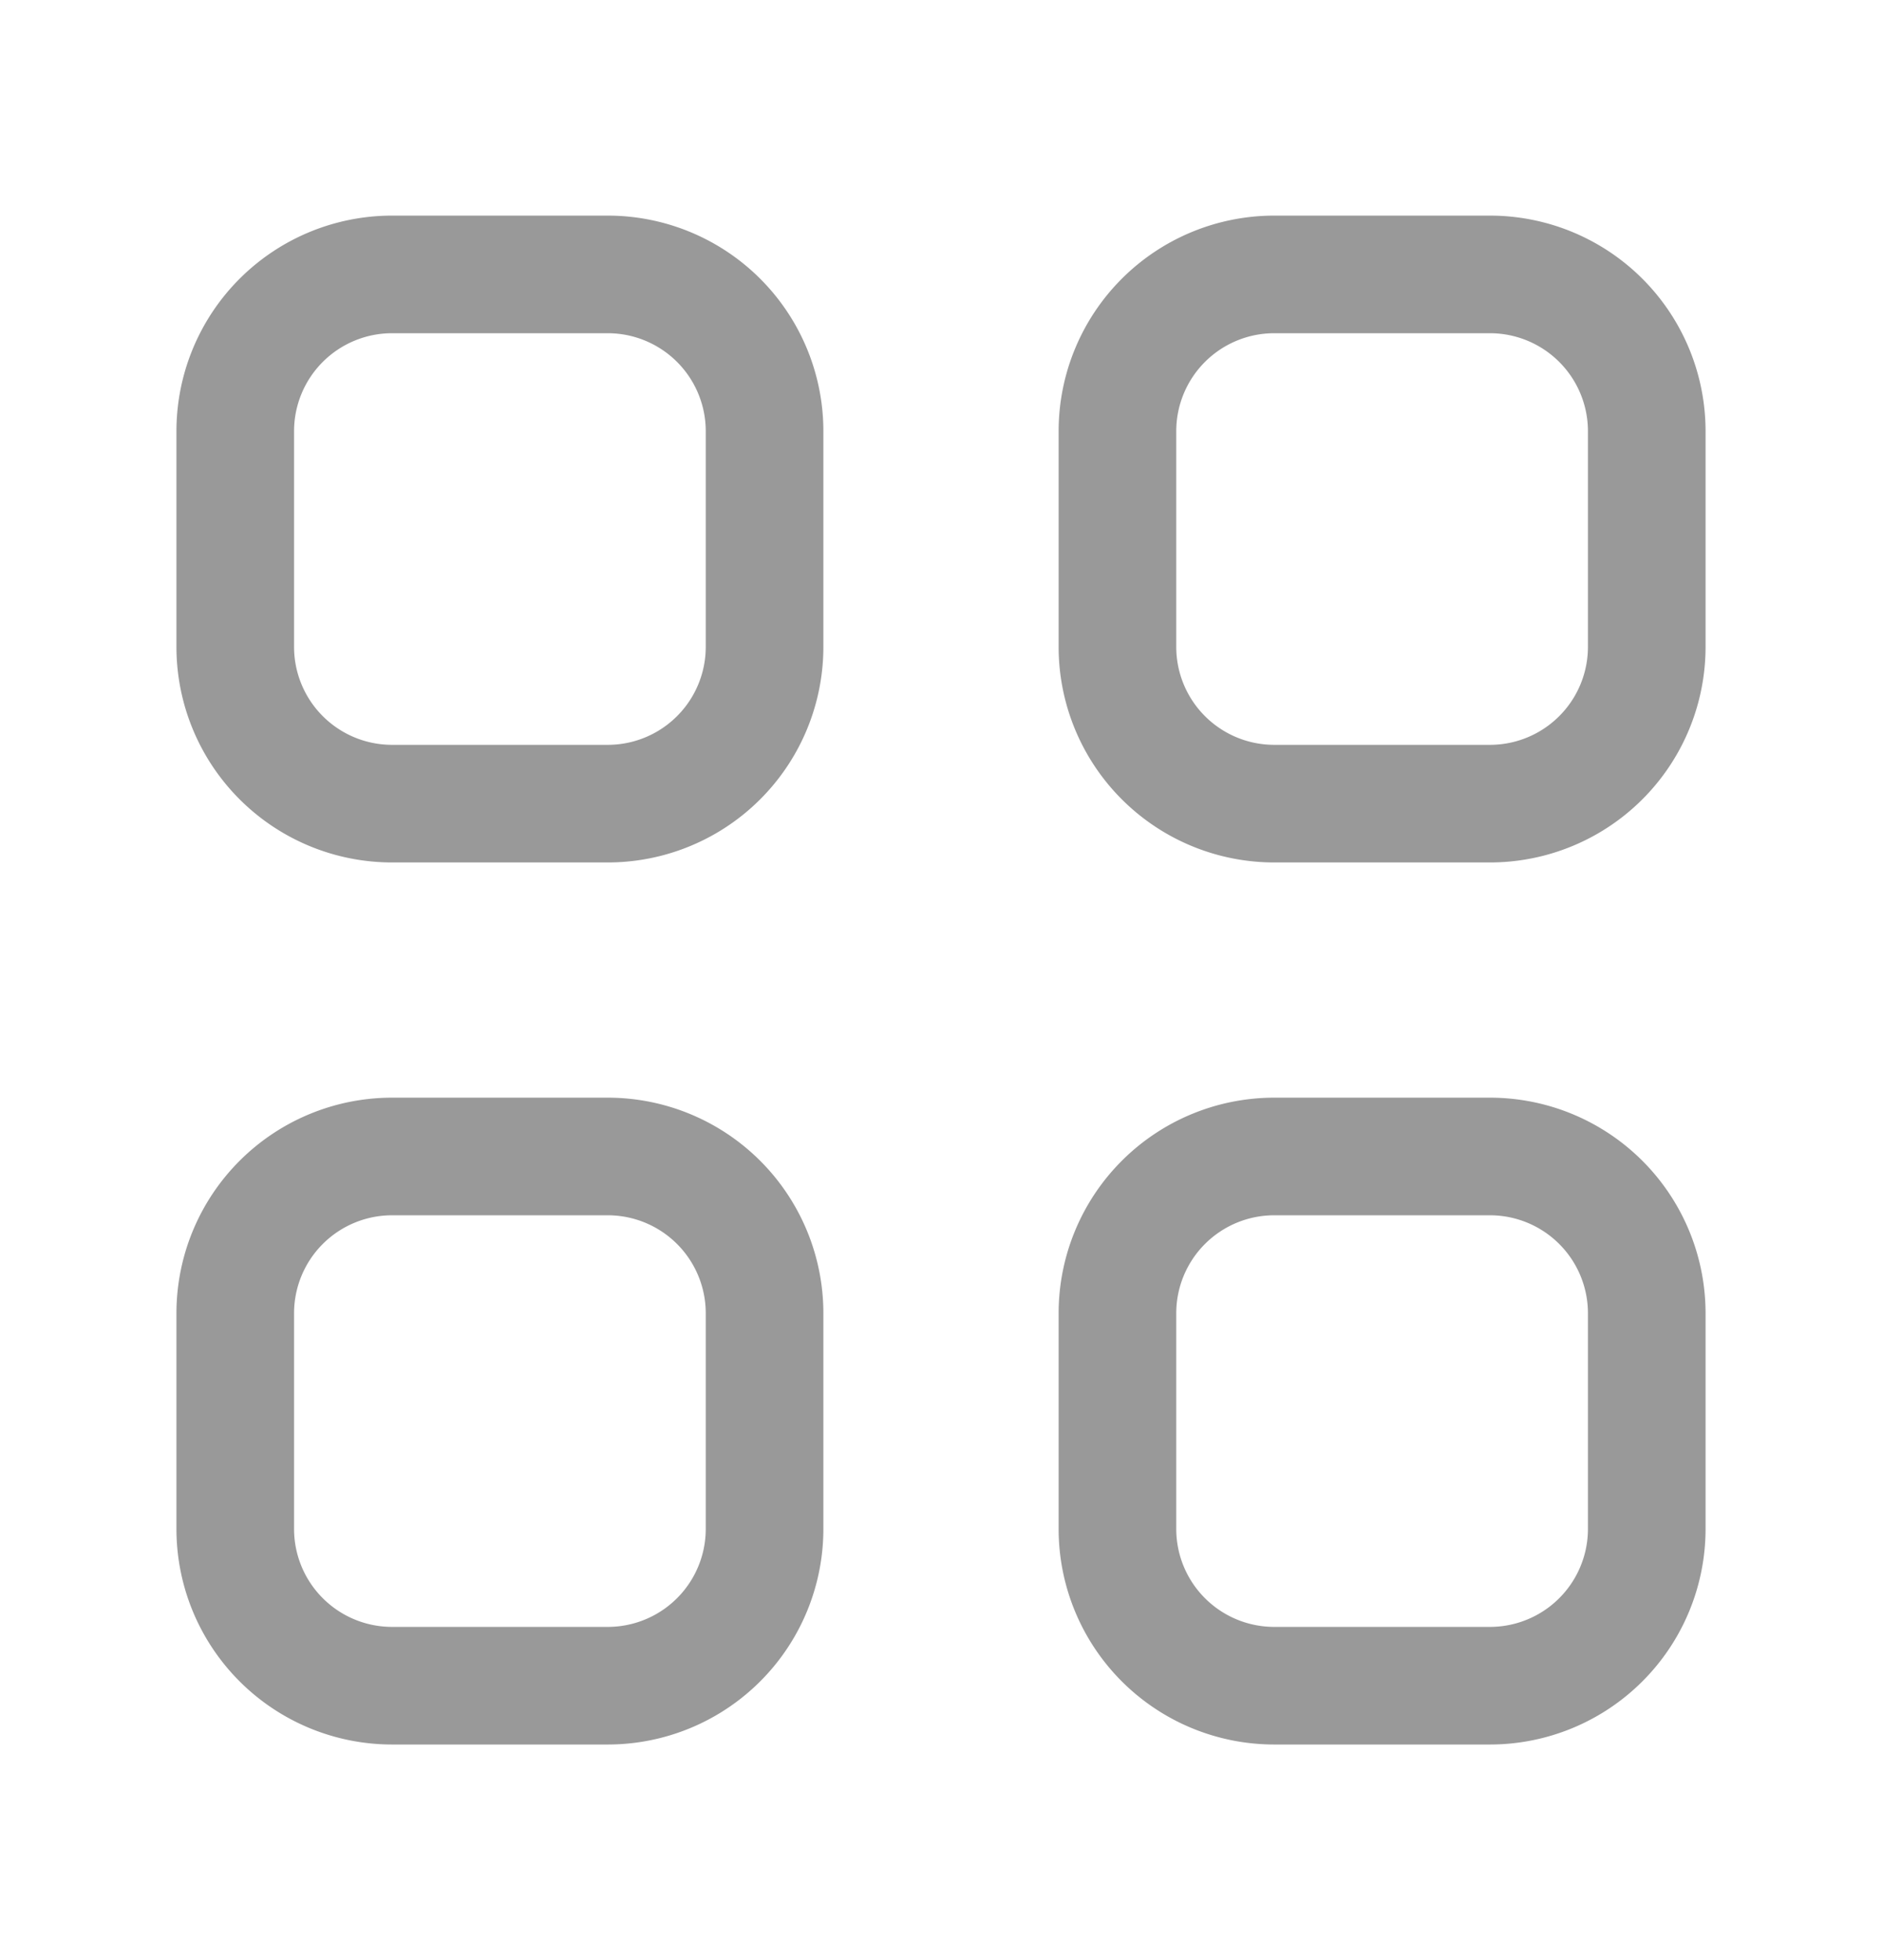 <svg width="24" height="25" viewBox="0 0 24 25" fill="none" xmlns="http://www.w3.org/2000/svg"><path clip-rule="evenodd" d="M7.75 10.25H5a2 2 0 0 1-2-2V5.5a2 2 0 0 1 2-2h2.75a2 2 0 0 1 2 2v2.75a2 2 0 0 1-2 2zM19 10.25h-2.75a2 2 0 0 1-2-2V5.5a2 2 0 0 1 2-2H19a2 2 0 0 1 2 2v2.75a2 2 0 0 1-2 2zM7.75 21.5H5a2 2 0 0 1-2-2v-2.75a2 2 0 0 1 2-2h2.75a2 2 0 0 1 2 2v2.75a2 2 0 0 1-2 2zM19 21.5h-2.75a2 2 0 0 1-2-2v-2.75a2 2 0 0 1 2-2H19a2 2 0 0 1 2 2v2.75a2 2 0 0 1-2 2z" stroke="#999" stroke-width="1.5" stroke-linecap="round" stroke-linejoin="round"/></svg>